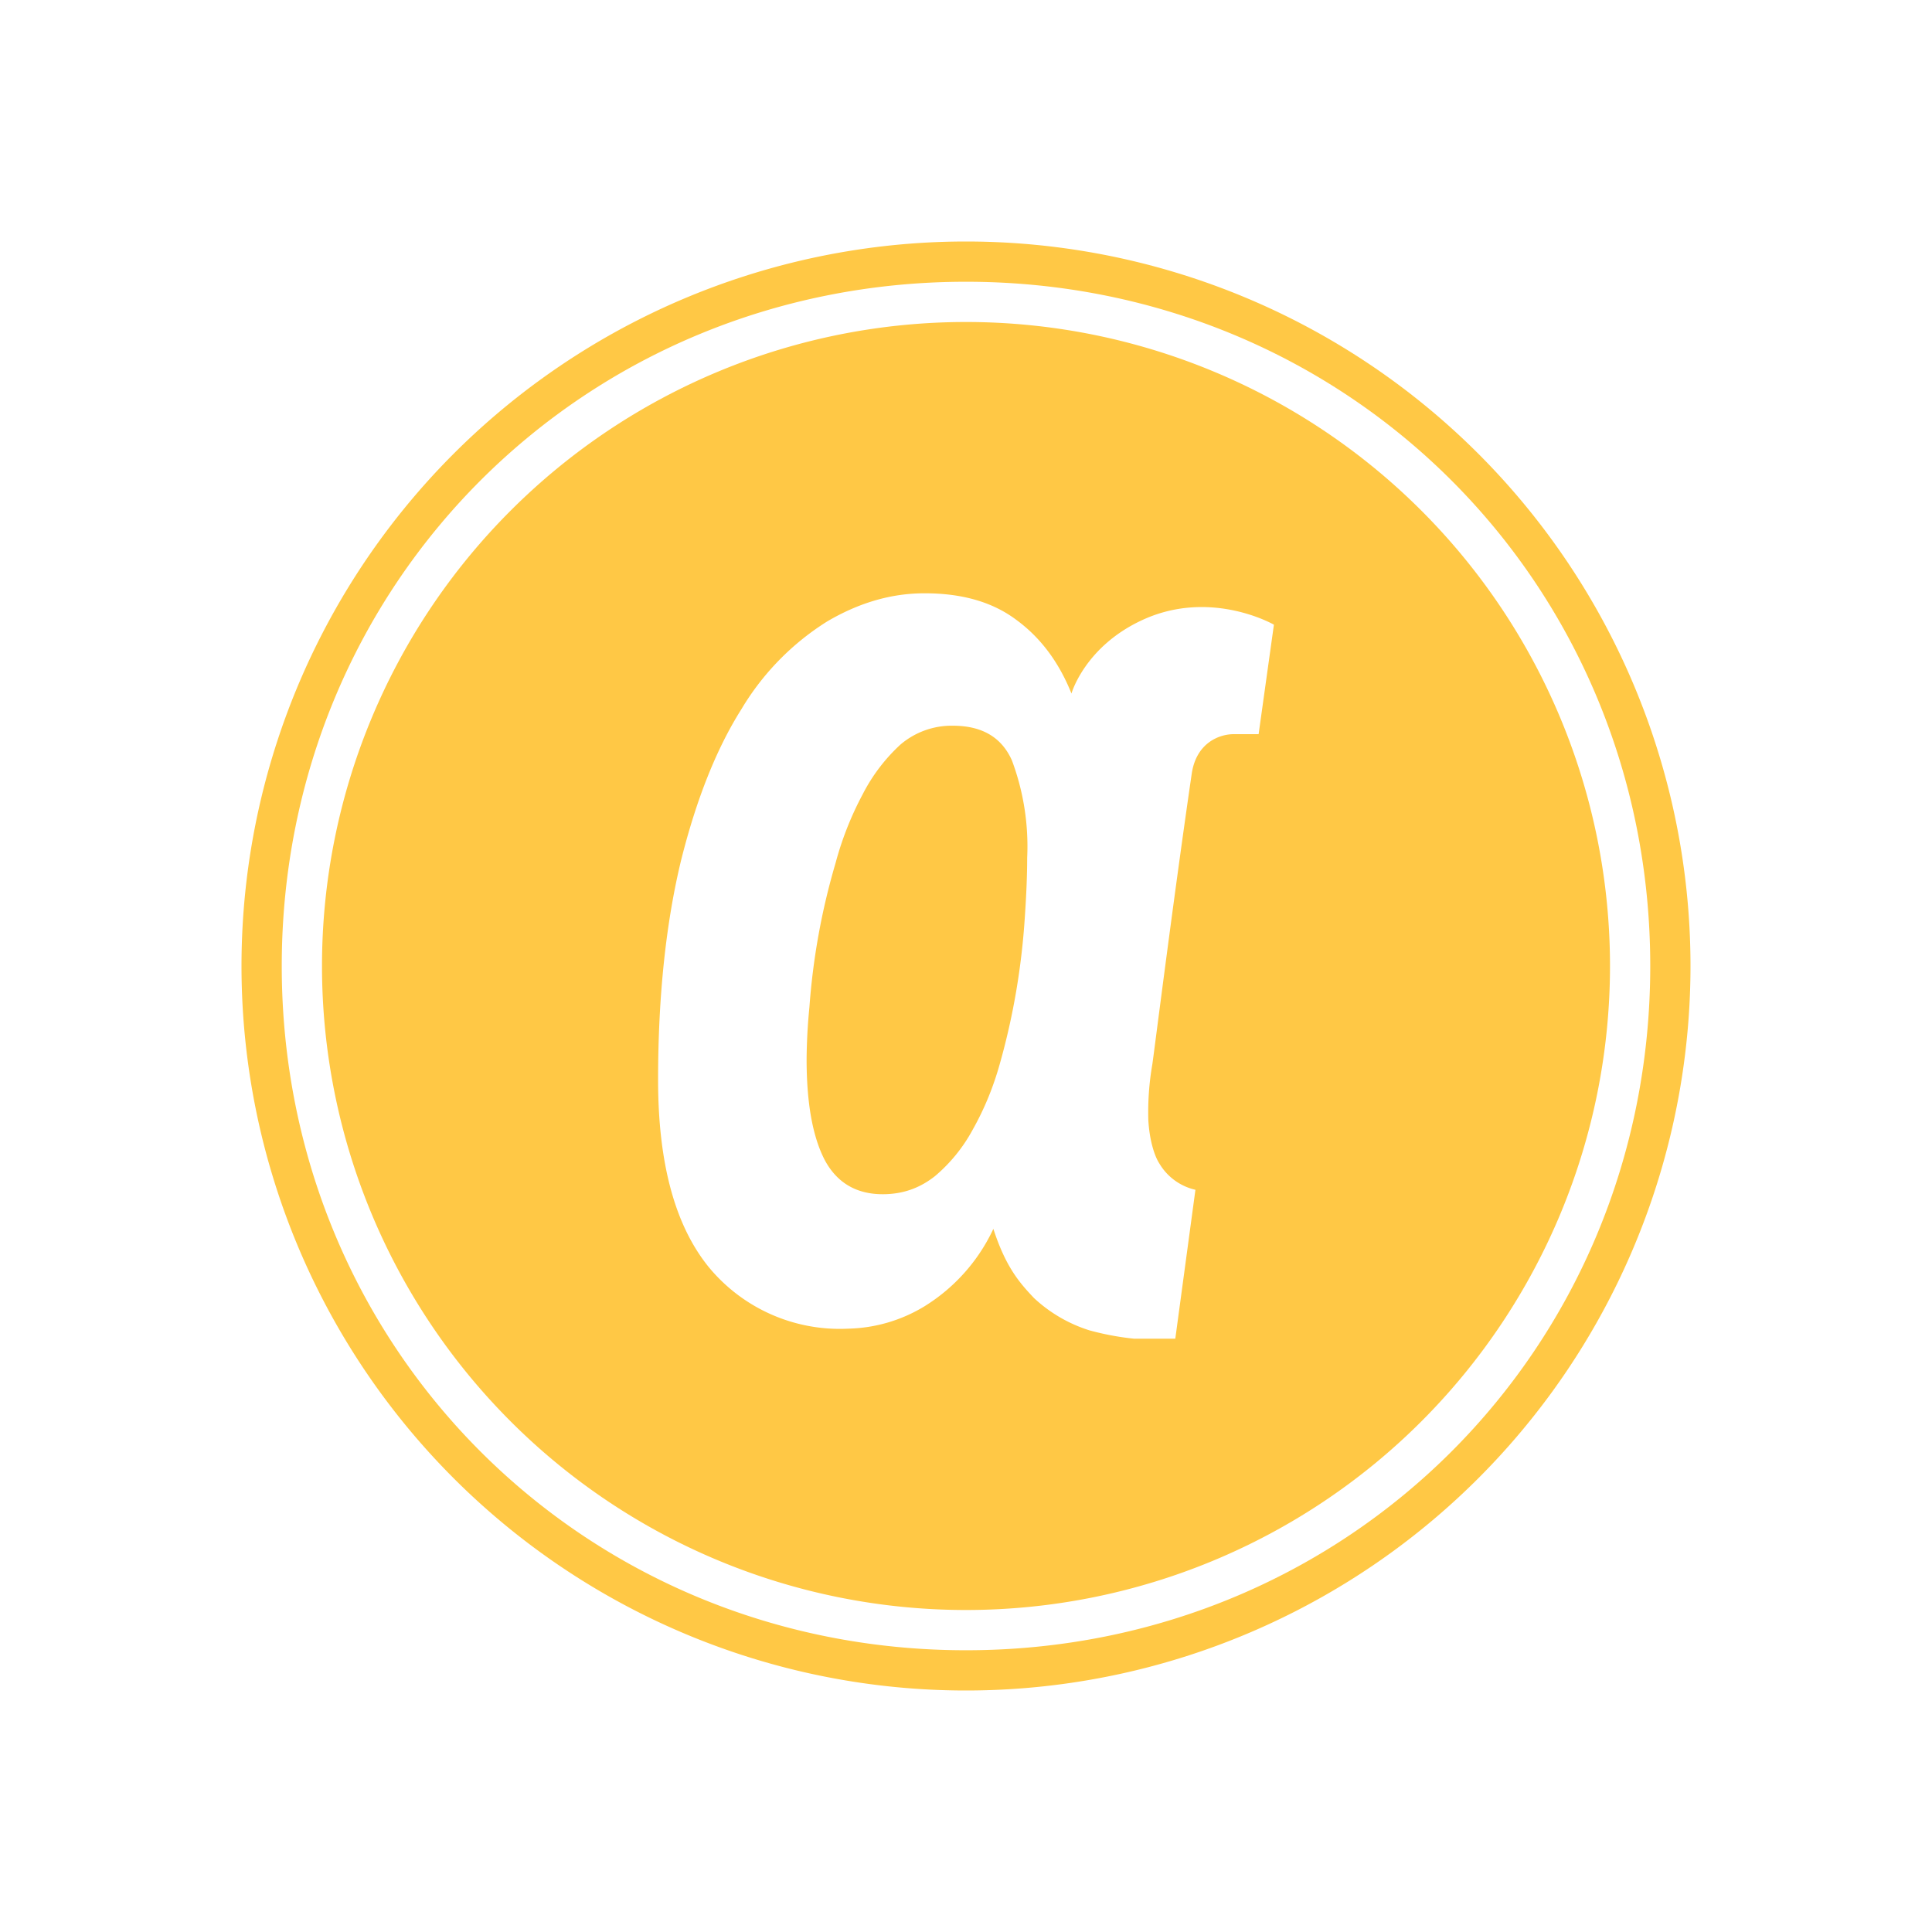 <svg xmlns="http://www.w3.org/2000/svg" width="1em" height="1em" viewBox="0 0 24 24"><g fill="#FFC845"><path d="M11.835 9.015a.98.98 0 0 0-.65.235a2.2 2.2 0 0 0-.47.62a4 4 0 0 0-.335.85a8.5 8.5 0 0 0-.325 1.79a7 7 0 0 0-.035.65q0 .816.225 1.25c.15.28.39.425.72.425c.25 0 .46-.075.65-.225a2 2 0 0 0 .47-.58c.135-.24.25-.51.335-.815c.167-.59.27-1.197.31-1.81q.03-.435.03-.75a3.05 3.05 0 0 0-.19-1.21c-.13-.29-.375-.43-.735-.43"/><path d="M15.635 9.12h-.31c-.17 0-.46.1-.52.485c-.23 1.575-.46 3.405-.49 3.615q-.06.345-.05.695c.015.26.08.45.135.535a.7.7 0 0 0 .45.33l-.25 1.85h-.51a3.4 3.4 0 0 1-.56-.105a1.8 1.8 0 0 1-.685-.4c-.175-.185-.35-.38-.505-.86a2.25 2.25 0 0 1-.86.965a1.9 1.9 0 0 1-.94.275a2.11 2.11 0 0 1-1.74-.77c-.415-.515-.625-1.285-.625-2.32c0-1.05.1-1.96.285-2.725c.19-.76.44-1.39.75-1.88a3.25 3.25 0 0 1 1.065-1.09c.4-.235.8-.35 1.21-.35c.46 0 .84.105 1.14.33q.451.33.685.915s.165-.585.885-.915c.85-.39 1.63.06 1.63.06zM12 4a8 8 0 1 0 0 16a8 8 0 0 0 0-16"/><path d="M12 20.5c-4.75 0-8.5-3.75-8.5-8.5S7.25 3.5 12 3.5s8.5 3.75 8.5 8.5s-3.75 8.5-8.5 8.5M12 3a9 9 0 1 0 0 18a9 9 0 0 0 0-18"/></g></svg>